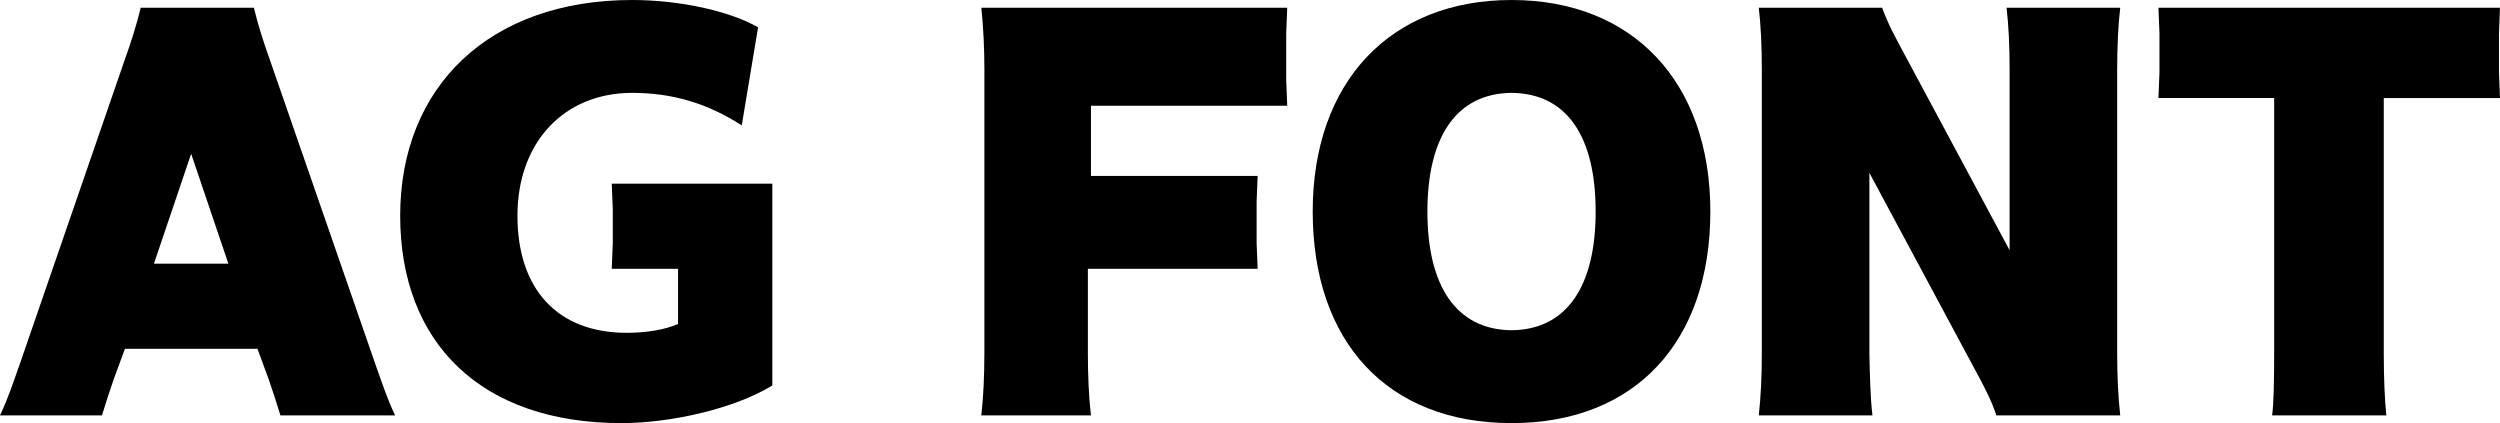 <?xml version="1.0" encoding="UTF-8"?>
<svg id="Layer_1" xmlns="http://www.w3.org/2000/svg" version="1.1" viewBox="0 0 1080 182.79">
  <!-- Generator: Adobe Illustrator 29.8.2, SVG Export Plug-In . SVG Version: 2.1.1 Build 3)  -->
  <path d="M8.59,157.15L53.96,25.63c2.64-7.36,5.07-14.94,6.83-22.29h48.89c1.76,7.36,4.18,14.93,6.83,22.29l45.59,131.52c2.64,7.36,5.07,14.94,8.59,22.29h-49.55c-1.54-5.13-3.3-10.48-5.07-15.6l-4.84-13.15h-57.26l-4.85,13.15c-1.76,5.13-3.52,10.48-5.07,15.6H0c3.52-7.36,5.95-14.93,8.59-22.29ZM98.66,113.91l-16.08-47.48-16.08,47.48h32.15Z"/>
  <path d="M172.88,93.18C172.88,37.23,211.64,0,273.09,0c20.26,0,42.06,4.68,54.4,11.81l-7.05,42.35c-14.98-9.59-29.95-14.04-47.35-14.04-29.29,0-49.55,21.18-49.55,53.05s17.4,50.6,47.13,50.6c8.81,0,16.52-1.34,22.24-3.79v-23.85h-28.63l.44-11.15v-14.49l-.44-11.14h69.37v87.16c-15.86,9.81-43.39,16.27-65.19,16.27-60.34,0-95.58-34.33-95.58-89.61Z"/>
  <path d="M425.26,152.7V30.09c0-8.92-.44-18.28-1.32-26.75h132.14l-.44,11.14v20.06l.44,11.15h-84.79v30.32h72.01l-.44,11.15v17.83l.44,11.15h-73.34v36.56c0,9.81.44,18.95,1.32,26.75h-47.35c.88-7.8,1.32-16.94,1.32-26.75Z"/>
  <path d="M567.09,91.39c0-55.95,33.47-91.39,85.89-91.39s85.89,35.44,85.89,91.39-32.15,91.39-85.89,91.39-85.89-35.22-85.89-91.39ZM689.32,91.39c0-32.32-12.33-51.05-36.34-51.27-23.78.22-36.34,18.95-36.34,51.27s12.55,51.05,36.34,51.27c24.01-.22,36.34-19.17,36.34-51.27Z"/>
  <path d="M761.11,152.7V30.09c0-10.26-.44-19.4-1.32-26.75h53.3c2.42,6.91,6.17,13.6,9.25,19.39l45.81,85.37V30.09c0-10.26-.44-19.4-1.32-26.75h49.11c-.88,7.36-1.32,16.49-1.32,26.75v122.6c0,9.81.44,18.95,1.32,26.75h-53.52c-1.98-6.24-5.51-12.93-9.03-19.39l-45.81-85.37v78.02c.22,10.25.44,19.39,1.32,26.75h-49.11c.88-7.8,1.32-16.94,1.32-26.75Z"/>
  <path d="M982.44,152.7V42.35h-49.99l.44-11.15V14.49l-.44-11.14h147.55l-.44,11.14v16.72l.44,11.15h-50.21v110.34c0,11.14.44,20.28,1.1,26.75h-49.33c.66-5.13.88-14.27.88-26.75Z"/>
</svg>